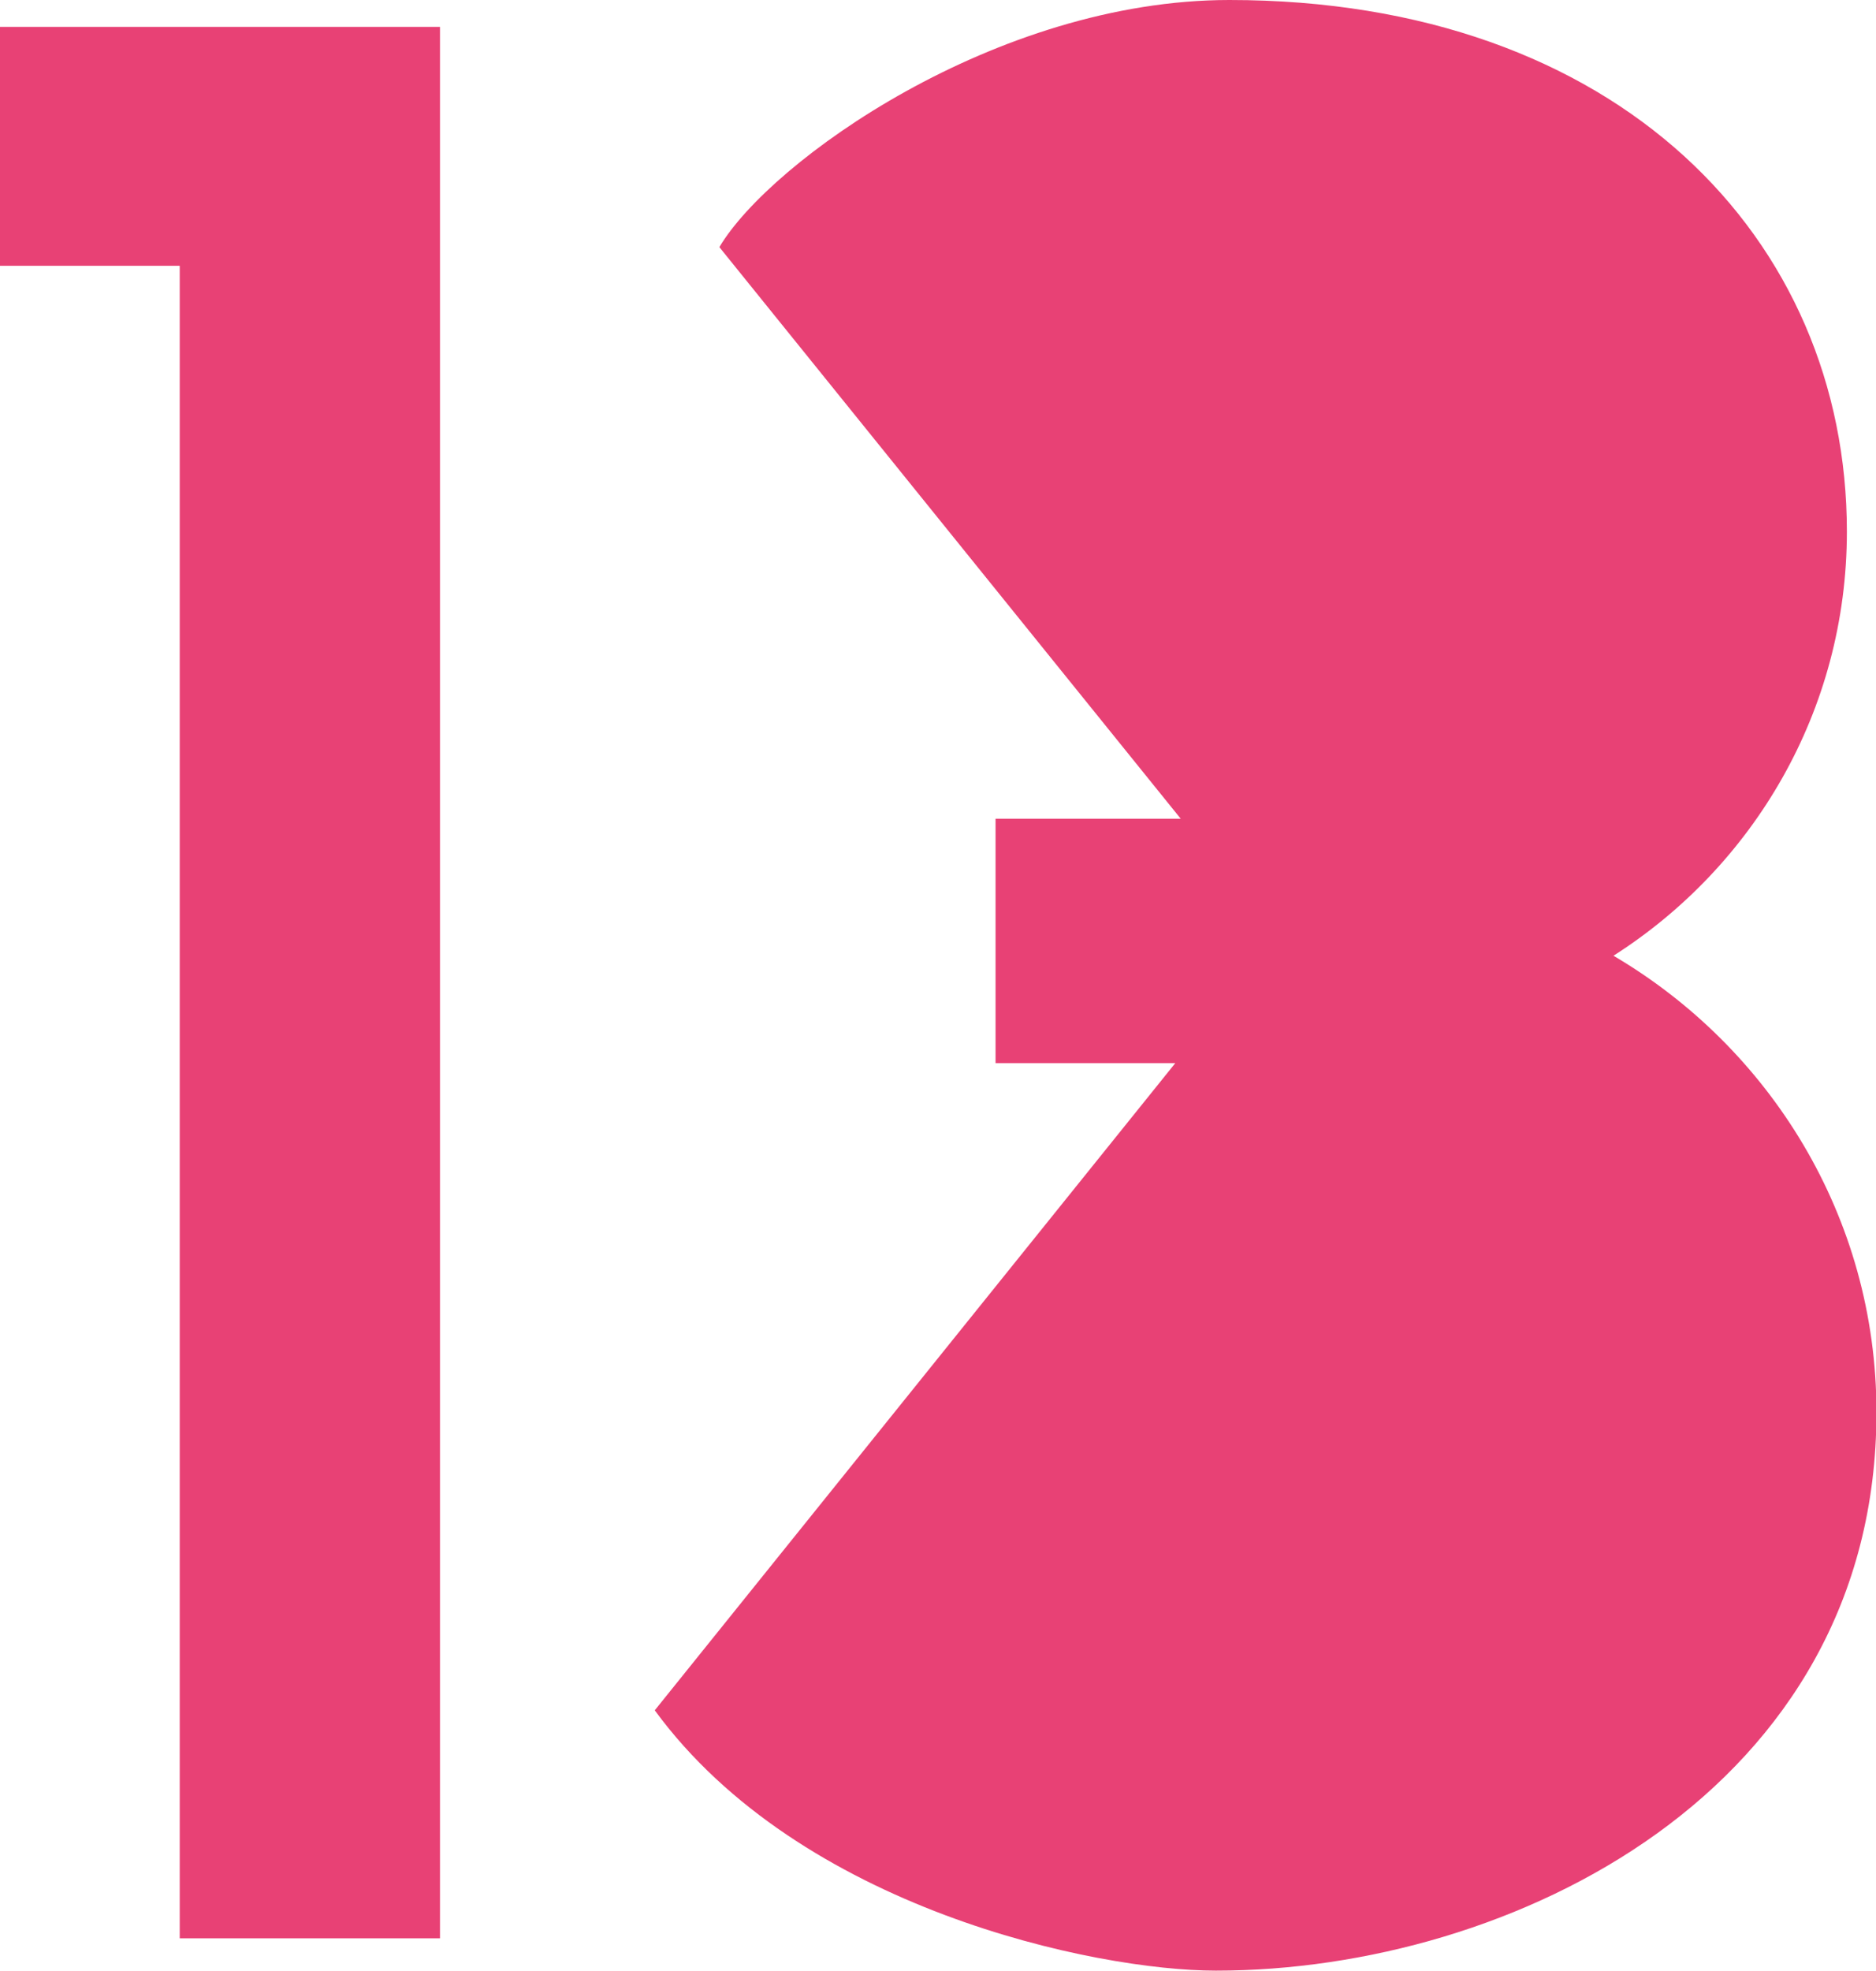 <?xml version="1.0" encoding="UTF-8"?>
<svg id="_レイヤー_2" data-name="レイヤー 2" xmlns="http://www.w3.org/2000/svg" viewBox="0 0 41.23 43.3">
  <defs>
    <style>
      .cls-1 {
        fill: #e84175;
      }
    </style>
  </defs>
  <g id="_トンボ" data-name="トンボ">
    <g>
      <path class="cls-1" d="M9.67.59v42H3.95V5.84H0V.59h9.67Z"/>
      <path class="cls-1" d="M26.72,43.3c-2.65,0-9.14-1.36-12.33-5.72l11.44-14.22h-3.95v-5.37h4.07L15.81,5.43c1.12-1.89,6.08-5.43,11.21-5.43,8.55,0,13.57,5.25,13.57,11.68,0,3.95-2.07,7.37-5.13,9.32,3.42,2.01,5.78,5.72,5.78,10.03,0,8.32-8.02,12.27-14.51,12.27Z"/>
    </g>
  </g>
</svg>
